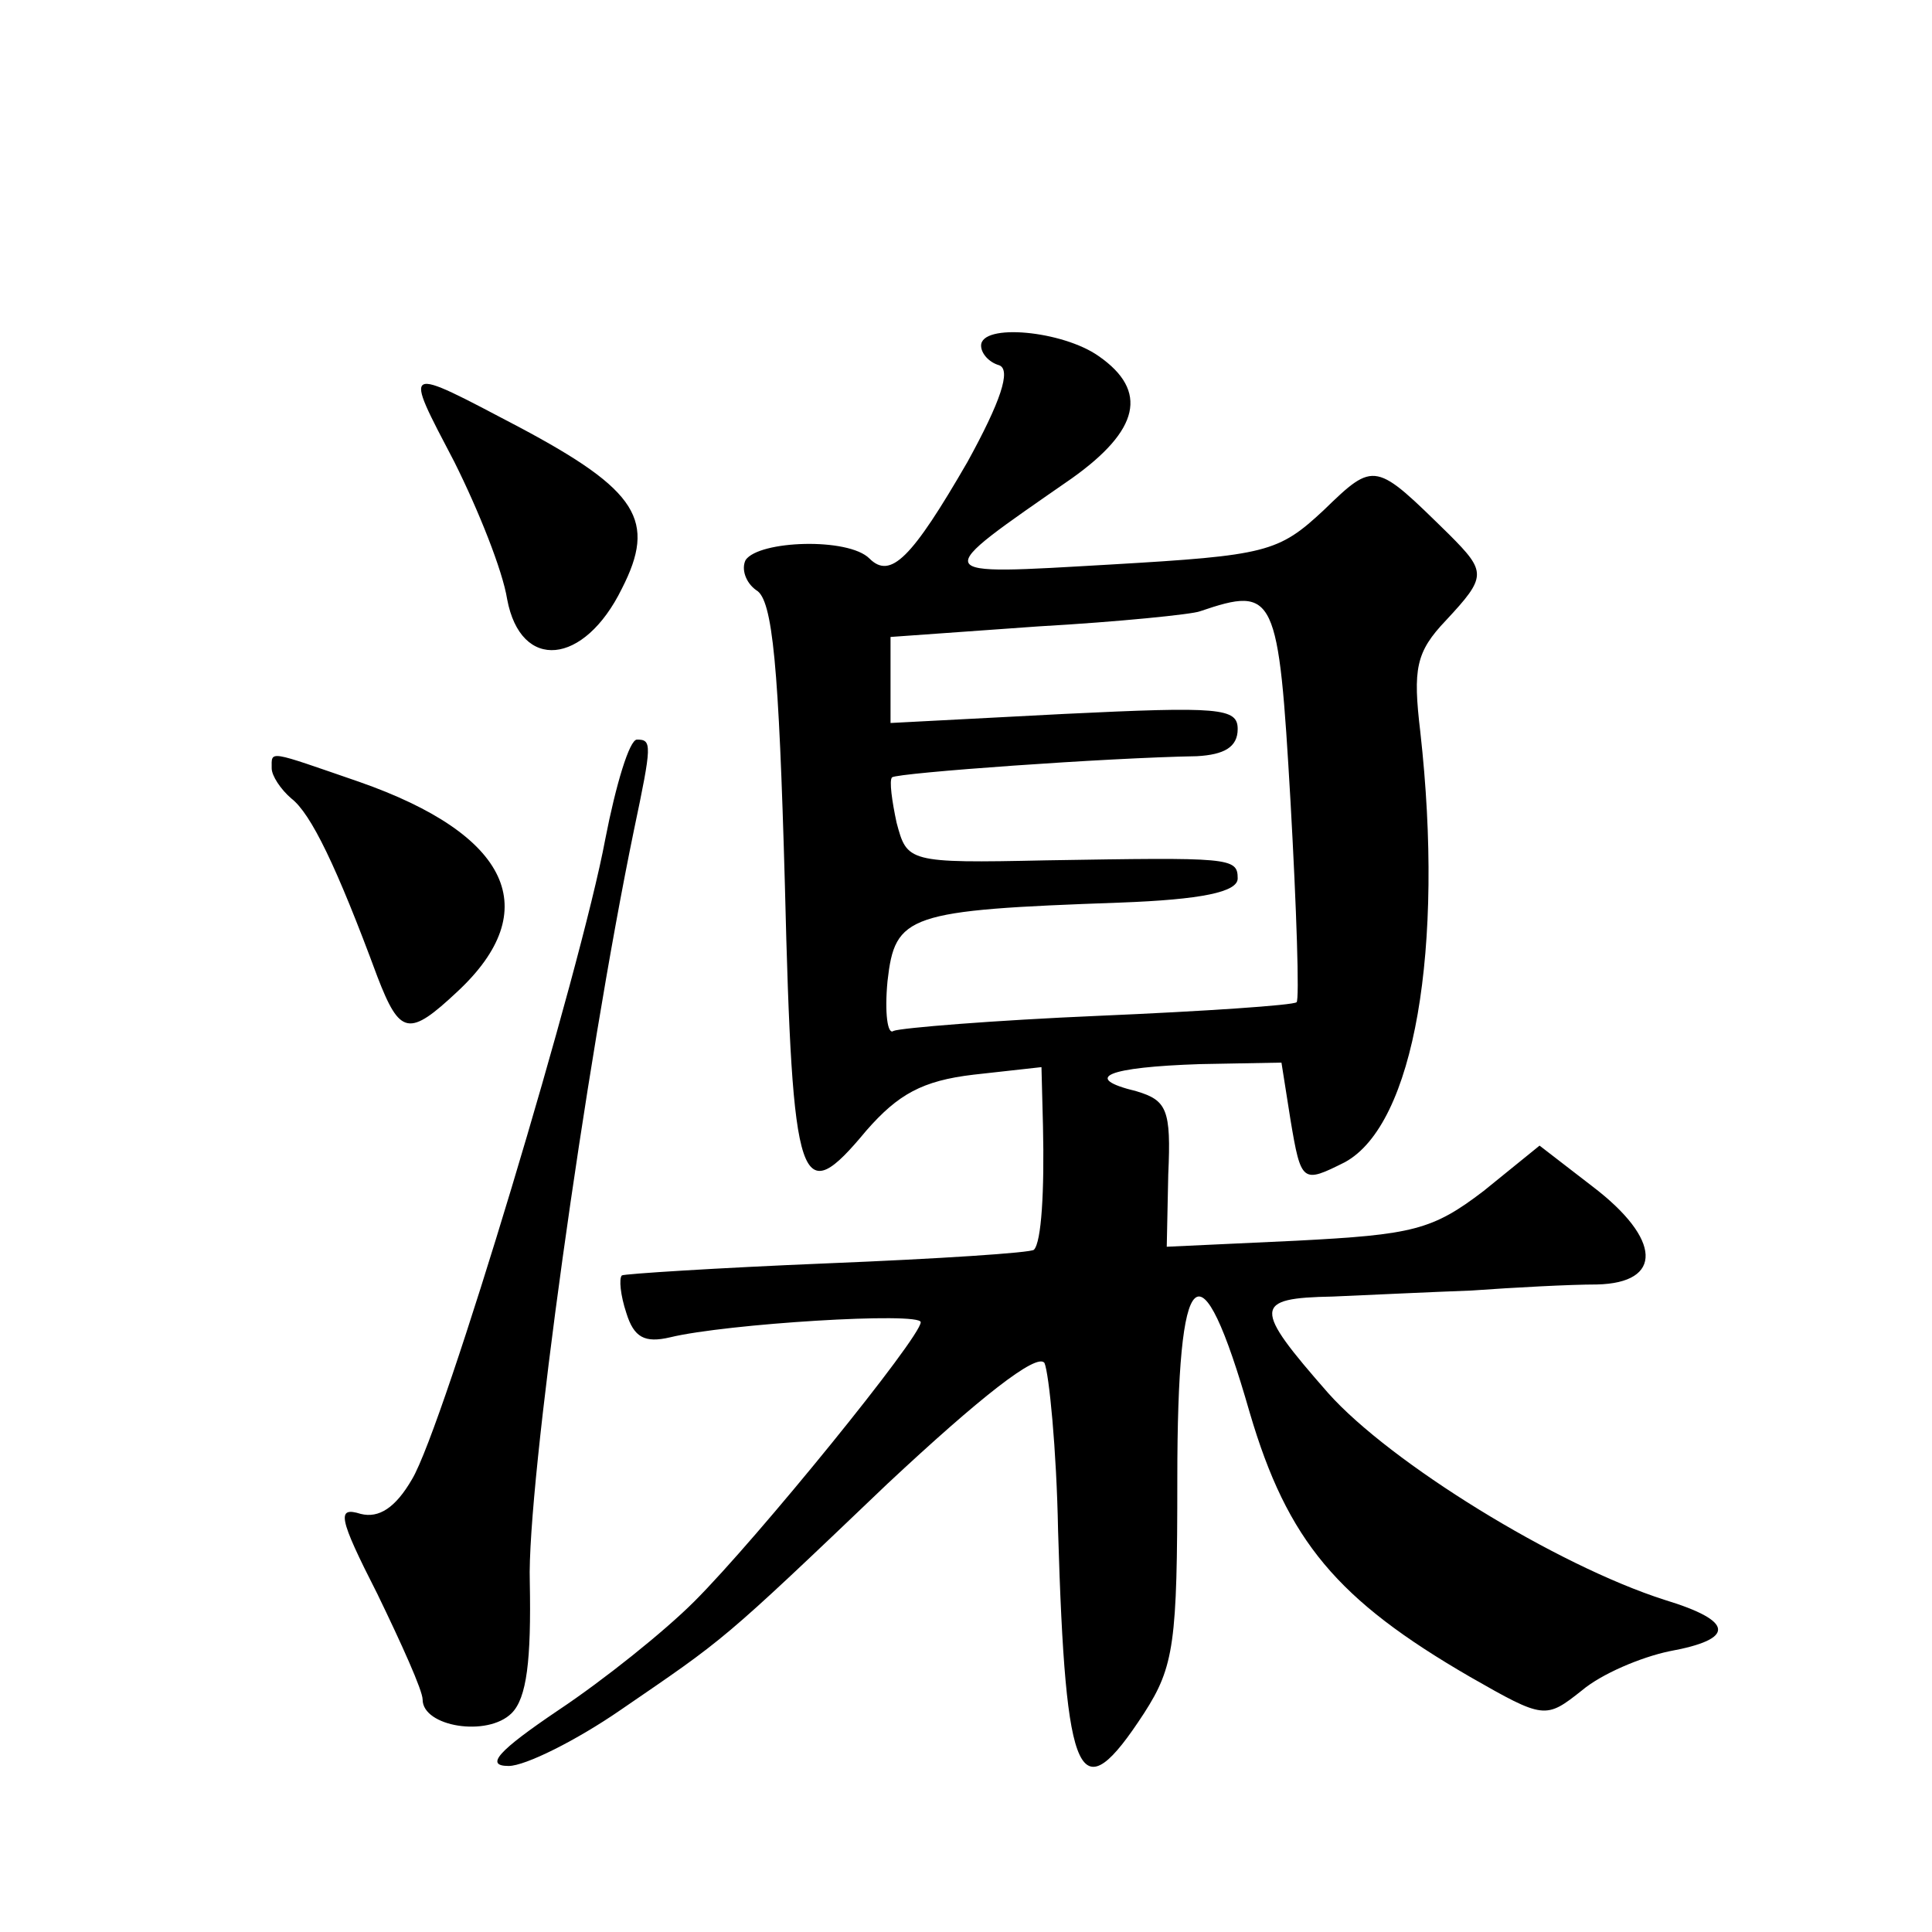 <?xml version="1.0" standalone="no"?>
<!DOCTYPE svg PUBLIC "-//W3C//DTD SVG 20010904//EN"
 "http://www.w3.org/TR/2001/REC-SVG-20010904/DTD/svg10.dtd">
<svg version="1.0" xmlns="http://www.w3.org/2000/svg"
 width="128pt" height="128pt" viewBox="0 0 128 128"
 preserveAspectRatio="xMidYMid meet">
<g transform="translate(0,128) scale(0.1,-0.1)"
fill="#0" stroke="none">
<path d="M650 1051 c0 -5 5 -11 12 -13 8 -3 1 -24 -21 -64 -37 -64 -51 -78 -65
-64 -14 14 -73 12 -82 -1 -3 -6 0 -15 7 -20 11 -6 15 -51 19 -195 5 -204 10 -216
54 -163 21 24 37 33 71 37 l45 5 1 -39 c1 -43 -1 -77 -6 -82 -2 -2 -63 -6 -137
-9 -73 -3 -135 -7 -136 -8 -2 -2 -1 -13 3 -25 5 -16 12 -20 29 -16 37 9 166 17
166 10 0 -10 -108 -143 -150 -185 -20 -20 -60 -52 -90 -72 -40 -27 -49 -37 -33
-37 11 0 45 17 74 37 70 48 66 44 177 150 61 57 99 87 104 80 3 -7 8 -57 9 -111
5 -169 14 -187 57 -121 20 31 22 47 22 155 0 146 15 159 48 44 25 -85 58 -124 146
-175 49 -28 50 -28 74 -9 13 11 39 22 58 26 44 8 43 20 -3 34 -72 23 -182 91 -223
137 -50 57 -50 63 3 64 23 1 65 3 92 4 28 2 65 4 83 4 44 1 43 30 -3 65 l-35 27
-37 -30 c-34 -26 -47 -29 -124 -33 l-86 -4 1 48 c2 43 -1 49 -21 55 -37 9 -19 16
42 18 l54 1 6 -38 c7 -42 8 -42 36 -28 46 25 66 142 50 285 -5 42 -3 53 17 74 27
29 27 32 2 57 -49 48 -49 49 -83 16 -30 -28 -38 -30 -141 -36 -122 -7 -121 -9 -26
57 45 32 51 58 18 81 -24 17 -78 22 -78 7z m205 -302 c4 -71 6 -132 4 -133 -2 -2
-61 -6 -131 -9 -70 -3 -131 -8 -136 -10 -4 -3 -6 12 -4 33 5 44 13 47 154 52 54
2 78 7 78 16 0 14 -5 14 -127 12 -92 -2 -92 -1 -99 25 -3 14 -5 28 -3 30 4 3 143
13 202 14 18 1 27 6 27 18 0 14 -12 15 -115 10 l-115 -6 0 28 0 29 98 7 c53 3 102
8 107 10 50 17 52 12 60 -126z M301 974 c16 -32 32 -72 35 -91 9 -48 51 -44 76
7 23 45 11 65 -68 107 -78 41 -77 42 -43 -23z M401 724 c-16 -86 -107 -389 -128
-424 -11 -19 -22 -26 -34 -23 -16 5 -15 -2 11 -53 16 -33 30 -64 30 -70 0 -18 43
-25 59 -9 10 10 13 35 12 87 -2 63 37 343 69 498 12 57 12 60 2 60 -5 0 -14 -30
-21 -66z M180 771 c0 -5 6 -14 13 -20 13 -10 30 -45 57 -118 15 -39 21 -40 53 -10
58 54 35 104 -65 139 -61 21 -58 21 -58 9z"/>
</g>
</svg>
